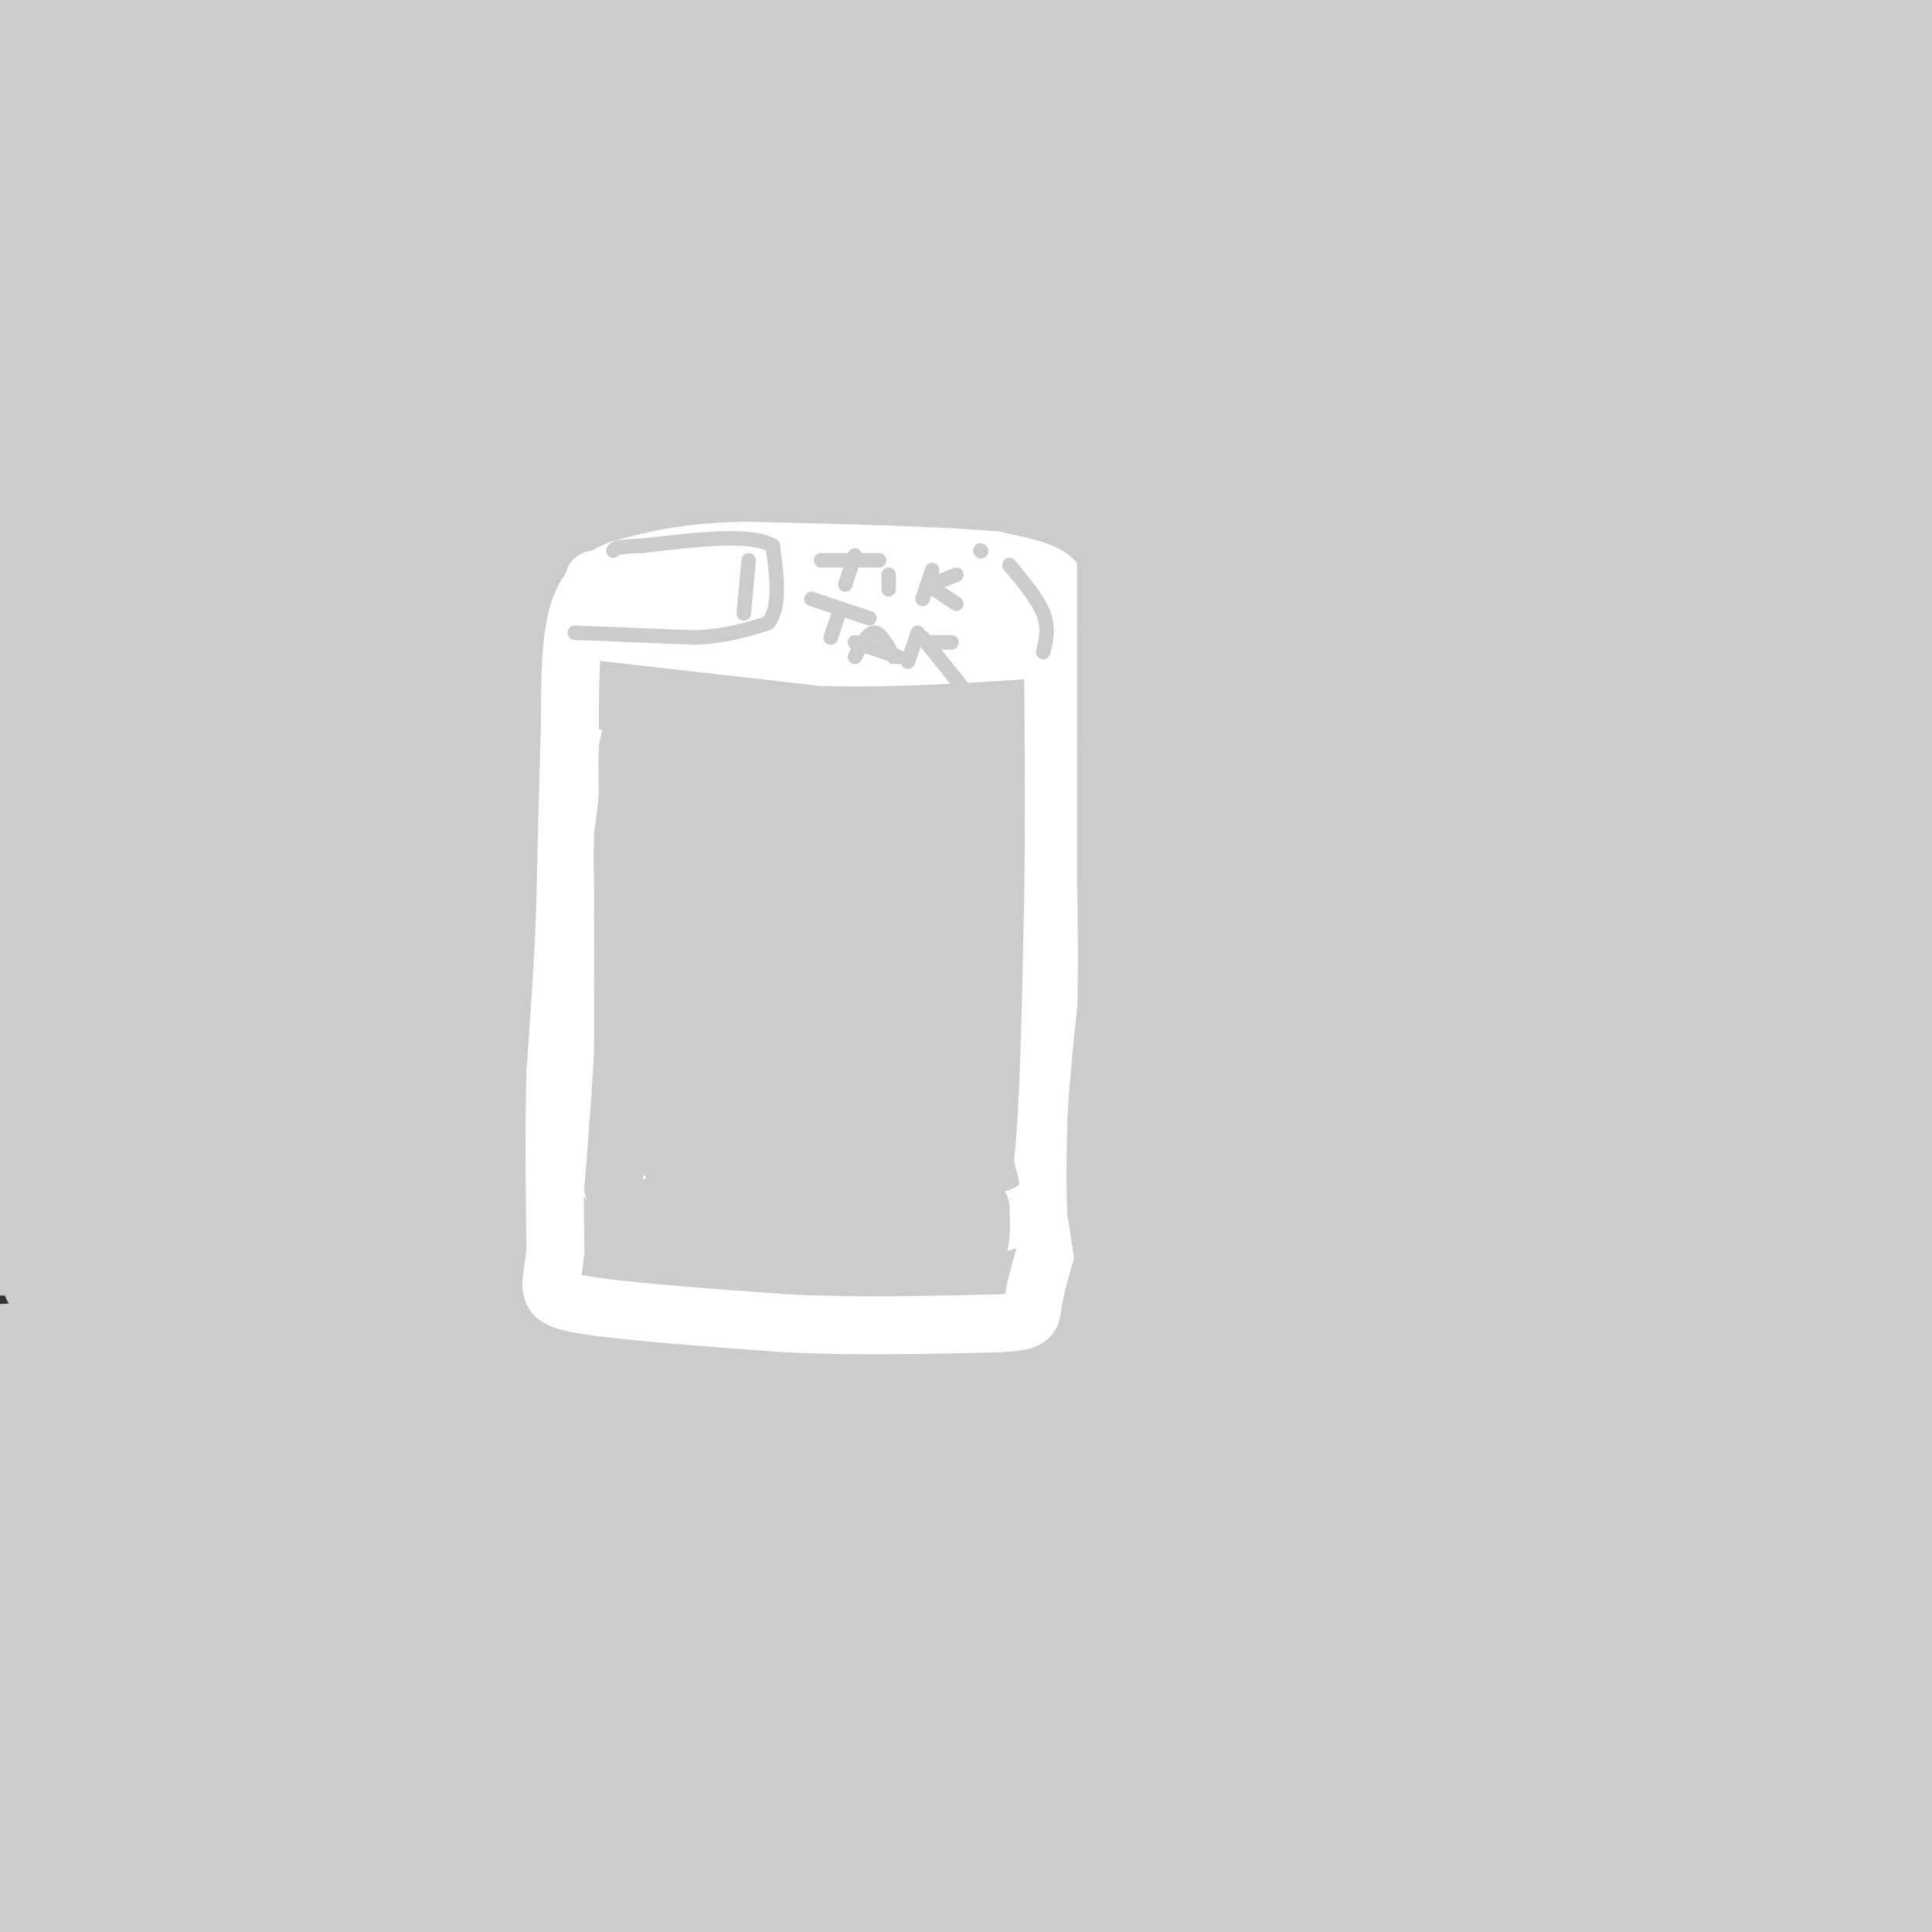 <svg viewBox='0 0 400 400' version='1.1' xmlns='http://www.w3.org/2000/svg' xmlns:xlink='http://www.w3.org/1999/xlink'><rect x="0" y="0" width="400" height="400" fill="#333333" stroke="none"/><g fill='none' stroke='#cccccc' stroke-width='28' stroke-linecap='round' stroke-linejoin='round'><path d='M6,10c0.000,0.000 -2.000,2.000 -2,2'/><path d='M5,13c19.429,-1.131 38.857,-2.262 60,-1c21.143,1.262 44.000,4.917 83,6c39.000,1.083 94.143,-0.405 122,-2c27.857,-1.595 28.429,-3.298 29,-5'/><path d='M299,11c19.153,-1.482 52.536,-2.686 66,0c13.464,2.686 7.010,9.262 6,14c-1.010,4.738 3.426,7.640 9,5c5.574,-2.640 12.287,-10.820 19,-19'/><path d='M399,11c-3.268,-2.171 -20.938,1.903 -64,1c-43.062,-0.903 -111.517,-6.781 -168,-9c-56.483,-2.219 -100.995,-0.777 -110,-1c-9.005,-0.223 17.498,-2.112 44,-4'/><path d='M286,0c15.689,0.780 31.378,1.560 47,4c15.622,2.440 31.177,6.541 36,9c4.823,2.459 -1.086,3.278 -12,5c-10.914,1.722 -26.833,4.349 -90,5c-63.167,0.651 -173.584,-0.675 -284,-2'/><path d='M20,20c0.000,0.000 399.000,-5.000 399,-5'/><path d='M378,11c0.000,0.000 -304.000,-12.000 -304,-12'/><path d='M33,9c0.000,0.000 375.000,9.000 375,9'/><path d='M402,18c0.000,0.000 -439.000,0.000 -439,0'/><path d='M42,13c25.083,-1.583 50.167,-3.167 113,-4c62.833,-0.833 163.417,-0.917 264,-1'/><path d='M381,22c0.000,0.000 -398.000,42.000 -398,42'/><path d='M9,59c105.167,-7.833 210.333,-15.667 277,-22c66.667,-6.333 94.833,-11.167 123,-16'/><path d='M402,20c-94.250,8.417 -188.500,16.833 -256,21c-67.500,4.167 -108.250,4.083 -149,4'/><path d='M36,55c69.167,0.833 138.333,1.667 201,-1c62.667,-2.667 118.833,-8.833 175,-15'/><path d='M374,39c-75.750,5.167 -151.500,10.333 -216,13c-64.500,2.667 -117.750,2.833 -171,3'/><path d='M21,47c54.250,-1.500 108.500,-3.000 177,-3c68.500,0.000 151.250,1.500 234,3'/><path d='M352,62c-64.500,1.333 -129.000,2.667 -188,1c-59.000,-1.667 -112.500,-6.333 -166,-11'/><path d='M19,42c0.000,0.000 403.000,7.000 403,7'/><path d='M379,87c-42.844,1.933 -85.689,3.867 -137,5c-51.311,1.133 -111.089,1.467 -157,0c-45.911,-1.467 -77.956,-4.733 -110,-8'/><path d='M11,71c0.000,0.000 414.000,-6.000 414,-6'/><path d='M373,85c-41.956,2.356 -83.911,4.711 -132,6c-48.089,1.289 -102.311,1.511 -151,0c-48.689,-1.511 -91.844,-4.756 -135,-8'/><path d='M47,59c0.000,0.000 372.000,-11.000 372,-11'/><path d='M402,73c-66.917,6.583 -133.833,13.167 -206,15c-72.167,1.833 -149.583,-1.083 -227,-4'/><path d='M9,80c0.000,0.000 410.000,7.000 410,7'/><path d='M372,114c-56.083,5.833 -112.167,11.667 -175,14c-62.833,2.333 -132.417,1.167 -202,0'/><path d='M7,127c127.083,-0.833 254.167,-1.667 324,-3c69.833,-1.333 82.417,-3.167 95,-5'/><path d='M378,116c0.000,0.000 -398.000,2.000 -398,2'/><path d='M27,127c77.044,1.089 154.089,2.178 205,2c50.911,-0.178 75.689,-1.622 102,-4c26.311,-2.378 54.156,-5.689 82,-9'/><path d='M382,108c0.000,0.000 -394.000,-15.000 -394,-15'/><path d='M16,96c58.083,3.667 116.167,7.333 183,9c66.833,1.667 142.417,1.333 218,1'/><path d='M398,105c0.000,0.000 -420.000,5.000 -420,5'/><path d='M10,118c57.262,0.982 114.524,1.964 180,-1c65.476,-2.964 139.167,-9.875 165,-14c25.833,-4.125 3.810,-5.464 -67,-5c-70.810,0.464 -190.405,2.732 -310,5'/><path d='M47,137c38.644,4.356 77.289,8.711 164,10c86.711,1.289 221.489,-0.489 190,-1c-31.489,-0.511 -229.244,0.244 -427,1'/><path d='M6,152c34.911,2.244 69.821,4.488 150,5c80.179,0.512 205.625,-0.708 236,0c30.375,0.708 -34.321,3.345 -117,5c-82.679,1.655 -183.339,2.327 -284,3'/><path d='M22,170c91.533,1.933 183.067,3.867 264,3c80.933,-0.867 151.267,-4.533 99,-5c-52.267,-0.467 -227.133,2.267 -402,5'/><path d='M45,180c56.833,2.250 113.667,4.500 179,5c65.333,0.500 139.167,-0.750 213,-2'/><path d='M388,185c-84.250,2.917 -168.500,5.833 -236,7c-67.500,1.167 -118.250,0.583 -169,0'/><path d='M15,205c55.822,2.422 111.644,4.844 171,6c59.356,1.156 122.244,1.044 163,0c40.756,-1.044 59.378,-3.022 78,-5'/><path d='M396,204c-92.333,3.667 -184.667,7.333 -254,9c-69.333,1.667 -115.667,1.333 -162,1'/><path d='M23,222c105.750,1.333 211.500,2.667 280,2c68.500,-0.667 99.750,-3.333 131,-6'/><path d='M370,218c0.000,0.000 -421.000,10.000 -421,10'/><path d='M3,240c9.030,2.202 18.060,4.405 111,4c92.940,-0.405 269.792,-3.417 284,-2c14.208,1.417 -134.226,7.262 -234,10c-99.774,2.738 -150.887,2.369 -202,2'/><path d='M14,263c46.600,2.000 93.200,4.000 151,5c57.800,1.000 126.800,1.000 170,0c43.200,-1.000 60.600,-3.000 78,-5'/><path d='M393,265c0.000,0.000 -414.000,20.000 -414,20'/><path d='M14,289c76.167,1.000 152.333,2.000 222,0c69.667,-2.000 132.833,-7.000 196,-12'/><path d='M369,280c-80.417,4.167 -160.833,8.333 -225,10c-64.167,1.667 -112.083,0.833 -160,0'/><path d='M11,297c82.733,2.422 165.467,4.844 222,6c56.533,1.156 86.867,1.044 115,0c28.133,-1.044 54.067,-3.022 80,-5'/><path d='M380,301c0.000,0.000 -412.000,15.000 -412,15'/><path d='M31,324c78.417,1.667 156.833,3.333 221,2c64.167,-1.333 114.083,-5.667 164,-10'/><path d='M376,315c-55.000,3.417 -110.000,6.833 -178,9c-68.000,2.167 -149.000,3.083 -230,4'/><path d='M10,336c77.583,2.083 155.167,4.167 223,3c67.833,-1.167 125.917,-5.583 184,-10'/><path d='M377,329c-76.333,4.000 -152.667,8.000 -217,10c-64.333,2.000 -116.667,2.000 -169,2'/><path d='M45,355c85.833,2.417 171.667,4.833 236,4c64.333,-0.833 107.167,-4.917 150,-9'/><path d='M364,354c-76.000,5.333 -152.000,10.667 -217,14c-65.000,3.333 -119.000,4.667 -173,6'/><path d='M8,383c96.917,3.000 193.833,6.000 264,5c70.167,-1.000 113.583,-6.000 157,-11'/><path d='M382,378c-83.000,5.250 -166.000,10.500 -230,13c-64.000,2.500 -109.000,2.250 -154,2'/><path d='M29,400c54.600,0.911 109.200,1.822 152,1c42.800,-0.822 73.800,-3.378 109,-7c35.200,-3.622 74.600,-8.311 114,-13'/><path d='M402,380c0.000,0.000 -416.000,21.000 -416,21'/><path d='M381,400c0.000,0.000 29.000,-4.000 29,-4'/><path d='M385,391c-63.049,3.812 -126.099,7.624 -219,10c-92.901,2.376 -215.654,3.317 -165,2c50.654,-1.317 274.715,-4.893 312,-7c37.285,-2.107 -112.204,-2.745 -197,-6c-84.796,-3.255 -104.898,-9.128 -125,-15'/><path d='M3,366c42.917,-1.333 85.833,-2.667 85,-4c-0.833,-1.333 -45.417,-2.667 -90,-4'/></g>
<g fill='none' stroke='#ffffff' stroke-width='12' stroke-linecap='round' stroke-linejoin='round'><path d='M125,157c0.000,0.000 -4.000,65.000 -4,65'/><path d='M121,222c-0.427,13.679 0.504,15.378 2,18c1.496,2.622 3.557,6.167 8,9c4.443,2.833 11.270,4.952 19,6c7.730,1.048 16.365,1.024 25,1'/><path d='M175,256c11.667,-0.200 28.333,-1.200 36,-4c7.667,-2.800 6.333,-7.400 5,-12'/><path d='M216,240c1.167,-10.667 1.583,-31.333 2,-52'/><path d='M218,188c0.333,-17.333 0.167,-34.667 0,-52'/><path d='M218,136c0.533,-11.467 1.867,-14.133 0,-16c-1.867,-1.867 -6.933,-2.933 -12,-4'/><path d='M206,116c-10.667,-1.000 -31.333,-1.500 -52,-2'/><path d='M154,114c-13.000,0.333 -19.500,2.167 -26,4'/><path d='M128,118c-6.000,2.400 -8.000,6.400 -9,12c-1.000,5.600 -1.000,12.800 -1,20'/><path d='M118,150c-0.333,9.833 -0.667,24.417 -1,39'/><path d='M117,189c-0.500,12.000 -1.250,22.500 -2,33'/><path d='M115,222c-0.333,11.667 -0.167,24.333 0,37'/><path d='M115,259c-0.800,8.022 -2.800,9.578 5,11c7.800,1.422 25.400,2.711 43,4'/><path d='M163,274c14.333,0.667 28.667,0.333 43,0'/><path d='M206,274c8.244,-0.311 7.356,-1.089 8,-5c0.644,-3.911 2.822,-10.956 5,-18'/><path d='M219,251c0.833,-4.833 0.417,-7.917 0,-11'/><path d='M123,120c-0.333,2.417 -0.667,4.833 0,6c0.667,1.167 2.333,1.083 4,1'/><path d='M127,127c10.333,0.833 34.167,2.417 58,4'/><path d='M185,131c15.289,1.067 24.511,1.733 29,1c4.489,-0.733 4.244,-2.867 4,-5'/><path d='M218,127c-1.067,-1.800 -5.733,-3.800 -15,-5c-9.267,-1.200 -23.133,-1.600 -37,-2'/><path d='M166,120c-10.833,-0.500 -19.417,-0.750 -28,-1'/><path d='M126,131c0.000,0.000 44.000,5.000 44,5'/><path d='M170,136c15.833,0.500 33.417,-0.750 51,-2'/></g>
<g fill='none' stroke='#cccccc' stroke-width='12' stroke-linecap='round' stroke-linejoin='round'><path d='M131,150c0.000,0.000 -1.000,5.000 -1,5'/><path d='M130,155c-0.167,2.333 -0.083,5.667 0,9'/><path d='M130,164c-0.167,3.000 -0.583,6.000 -1,9'/><path d='M129,173c-0.167,3.167 -0.083,6.583 0,10'/><path d='M129,183c0.000,2.833 0.000,4.917 0,7'/><path d='M129,190c0.000,2.333 0.000,4.667 0,7'/><path d='M129,197c0.000,2.333 0.000,4.667 0,7'/><path d='M129,204c0.000,3.333 0.000,8.167 0,13'/><path d='M129,217c-0.167,4.833 -0.583,10.417 -1,16'/><path d='M128,233c-0.333,4.833 -0.667,8.917 -1,13'/><path d='M127,246c1.833,3.500 6.917,5.750 12,8'/><path d='M139,254c5.333,2.167 12.667,3.583 20,5'/><path d='M159,259c7.667,1.000 16.833,1.000 26,1'/><path d='M185,260c6.000,0.167 8.000,0.083 10,0'/><path d='M195,260c2.833,-0.167 4.917,-0.583 7,-1'/><path d='M202,259c1.333,-1.667 1.167,-5.333 1,-9'/><path d='M203,250c-4.167,-1.167 -15.083,0.417 -26,2'/><path d='M177,252c-10.833,-0.333 -24.917,-2.167 -39,-4'/><path d='M234,231c-1.250,-0.667 -2.500,-1.333 -3,0c-0.500,1.333 -0.250,4.667 0,8'/><path d='M231,239c-0.333,5.167 -1.167,14.083 -2,23'/><path d='M229,262c-0.222,4.867 0.222,5.533 0,3c-0.222,-2.533 -1.111,-8.267 -2,-14'/><path d='M227,251c-0.333,-5.500 -0.167,-12.250 0,-19'/><path d='M227,232c0.333,-7.000 1.167,-15.000 2,-23'/><path d='M229,209c0.333,-8.167 0.167,-17.083 0,-26'/><path d='M229,183c0.000,-9.000 0.000,-18.500 0,-28'/><path d='M229,155c0.000,-8.667 0.000,-16.333 0,-24'/><path d='M229,131c0.000,-8.000 0.000,-16.000 0,-24'/></g>
<g fill='none' stroke='#cccccc' stroke-width='3' stroke-linecap='round' stroke-linejoin='round'><path d='M119,131c0.000,0.000 25.000,1.000 25,1'/><path d='M144,132c6.667,-0.333 10.833,-1.667 15,-3'/><path d='M159,129c2.667,-3.167 1.833,-9.583 1,-16'/><path d='M160,113c-4.333,-2.667 -15.667,-1.333 -27,0'/><path d='M133,113c-5.500,0.167 -5.750,0.583 -6,1'/><path d='M155,116c0.000,0.000 -1.000,11.000 -1,11'/><path d='M170,116c0.000,0.000 12.000,0.000 12,0'/><path d='M177,115c0.000,0.000 -2.000,6.000 -2,6'/><path d='M184,119c0.000,0.000 0.000,3.000 0,3'/><path d='M193,118c0.000,0.000 -2.000,6.000 -2,6'/><path d='M192,121c0.000,0.000 6.000,4.000 6,4'/><path d='M193,121c0.000,0.000 5.000,-2.000 5,-2'/><path d='M174,126c0.000,0.000 -2.000,6.000 -2,6'/><path d='M168,124c0.000,0.000 12.000,4.000 12,4'/><path d='M177,136c1.333,-2.500 2.667,-5.000 4,-5c1.333,0.000 2.667,2.500 4,5'/><path d='M177,133c0.000,0.000 9.000,3.000 9,3'/><path d='M190,131c0.000,0.000 -2.000,6.000 -2,6'/><path d='M191,132c0.000,0.000 8.000,10.000 8,10'/><path d='M193,133c0.000,0.000 4.000,0.000 4,0'/><path d='M209,117c2.917,3.500 5.833,7.000 7,10c1.167,3.000 0.583,5.500 0,8'/><path d='M203,114c0.000,0.000 0.100,0.100 0.1,0.1'/><path d='M203,114c0.000,0.000 0.100,0.100 0.1,0.1'/></g>
</svg>